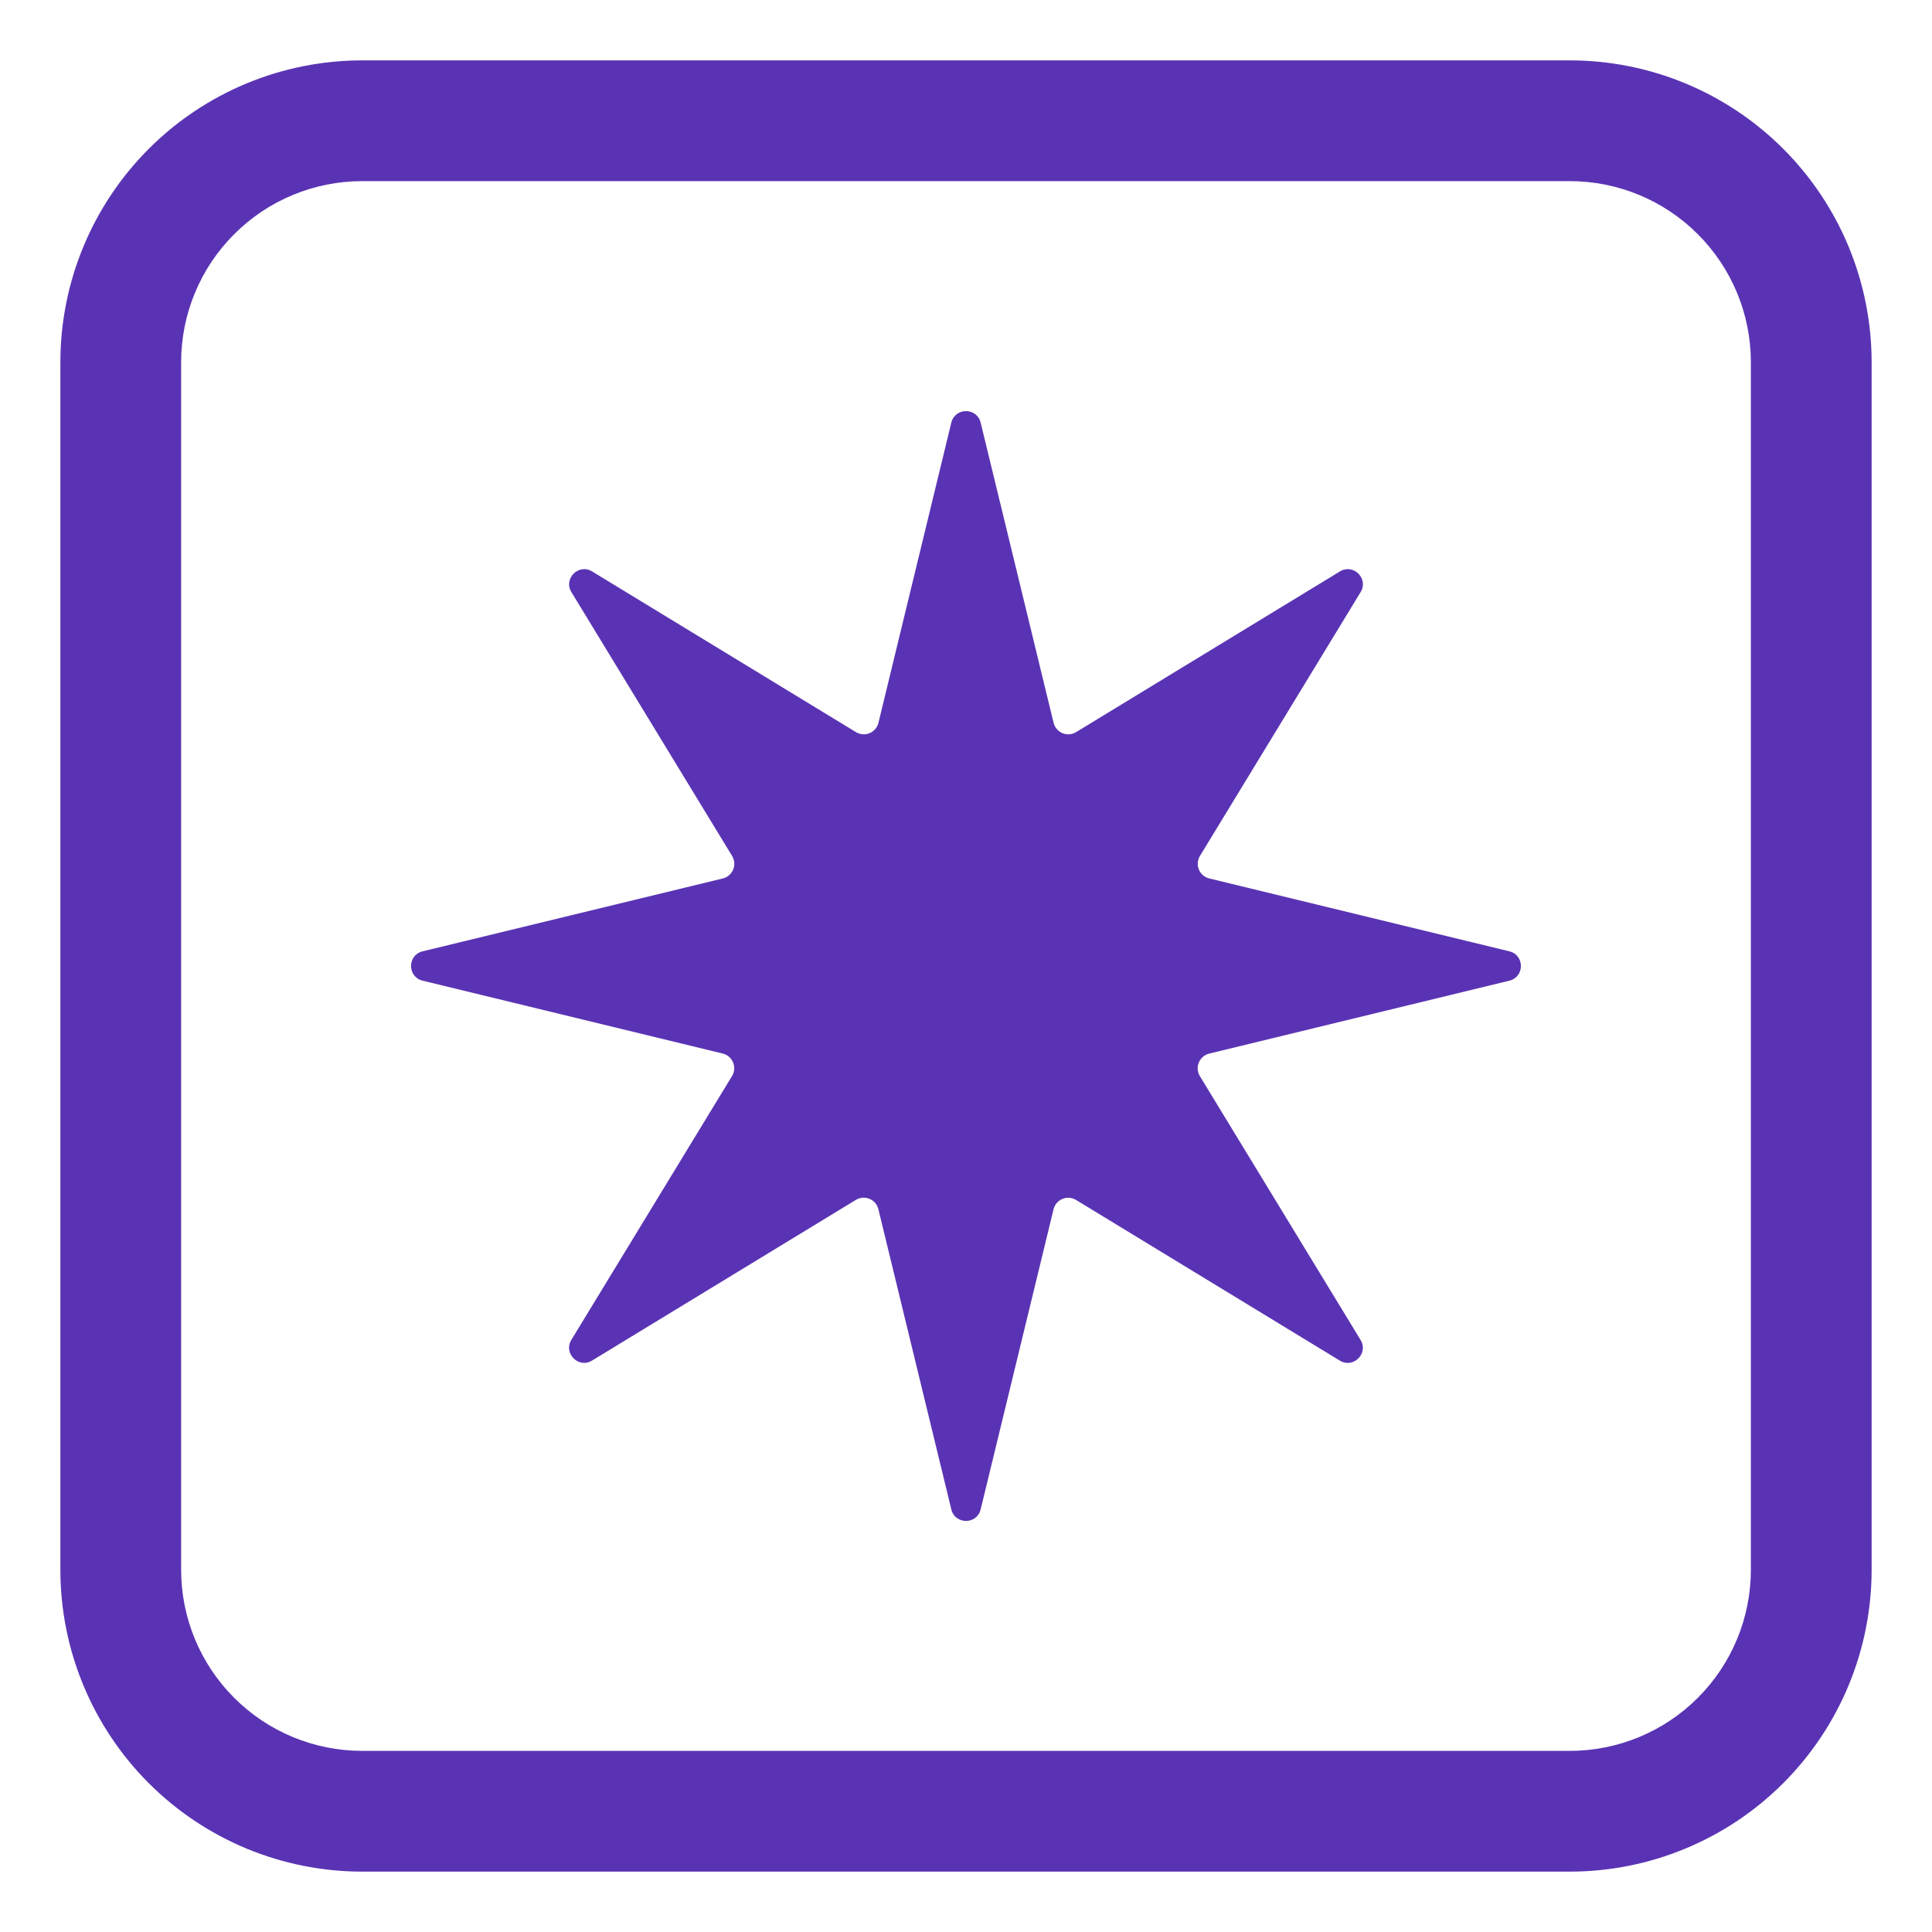 <?xml version="1.0" encoding="UTF-8"?> <svg xmlns="http://www.w3.org/2000/svg" width="128" height="128" viewBox="0 0 128 128" fill="none"> <path d="M64.971 28C64.723 26.984 63.275 26.984 63.027 28L58.199 47.888C58.162 48.041 58.089 48.183 57.987 48.302C57.884 48.421 57.755 48.515 57.61 48.575C57.464 48.635 57.307 48.66 57.15 48.648C56.993 48.635 56.842 48.586 56.707 48.504L39.231 37.86C38.335 37.312 37.311 38.34 37.859 39.232L48.503 56.708C48.585 56.843 48.634 56.994 48.647 57.151C48.659 57.308 48.634 57.465 48.574 57.611C48.514 57.756 48.42 57.885 48.301 57.987C48.182 58.09 48.04 58.163 47.887 58.2L27.999 63.028C26.979 63.276 26.979 64.724 27.999 64.972L47.879 69.8C48.032 69.837 48.175 69.91 48.294 70.012C48.414 70.114 48.508 70.243 48.569 70.389C48.629 70.534 48.654 70.692 48.642 70.849C48.63 71.006 48.581 71.158 48.499 71.292L37.855 88.768C37.307 89.664 38.335 90.688 39.227 90.14L56.703 79.496C56.838 79.414 56.989 79.365 57.146 79.353C57.303 79.341 57.46 79.366 57.606 79.426C57.751 79.486 57.88 79.579 57.983 79.698C58.085 79.818 58.158 79.96 58.195 80.112L63.027 100C63.275 101.02 64.723 101.02 64.971 100L69.799 80.12C69.836 79.967 69.909 79.825 70.011 79.705C70.113 79.585 70.242 79.492 70.388 79.431C70.533 79.371 70.691 79.345 70.848 79.358C71.005 79.37 71.157 79.418 71.291 79.5L88.767 90.144C89.663 90.692 90.687 89.664 90.139 88.772L79.495 71.296C79.413 71.162 79.364 71.01 79.352 70.854C79.34 70.697 79.365 70.539 79.425 70.394C79.485 70.249 79.578 70.12 79.698 70.017C79.817 69.915 79.959 69.842 80.111 69.804L99.999 64.972C101.019 64.724 101.019 63.276 99.999 63.028L80.119 58.2C79.966 58.163 79.824 58.091 79.704 57.989C79.585 57.886 79.491 57.757 79.43 57.612C79.37 57.466 79.344 57.309 79.357 57.152C79.369 56.995 79.418 56.843 79.499 56.708L90.143 39.232C90.691 38.336 89.663 37.312 88.771 37.86L71.295 48.504C71.161 48.586 71.009 48.635 70.853 48.648C70.696 48.66 70.538 48.635 70.393 48.575C70.248 48.515 70.119 48.421 70.016 48.302C69.914 48.183 69.841 48.041 69.803 47.888L64.971 28Z" fill="#5A33B4"></path> <path d="M24 4C21.374 4 18.773 4.517 16.346 5.522C13.92 6.527 11.715 8.001 9.858 9.858C6.107 13.609 4 18.696 4 24V104C4 109.304 6.107 114.391 9.858 118.142C11.715 119.999 13.92 121.472 16.346 122.478C18.773 123.483 21.374 124 24 124H104C109.304 124 114.391 121.893 118.142 118.142C121.893 114.391 124 109.304 124 104V24C124 21.374 123.483 18.773 122.478 16.346C121.472 13.92 119.999 11.715 118.142 9.858C116.285 8.001 114.08 6.527 111.654 5.522C109.227 4.517 106.626 4 104 4H24ZM12 24C12 20.817 13.264 17.765 15.515 15.515C17.765 13.264 20.817 12 24 12H104C107.183 12 110.235 13.264 112.485 15.515C114.736 17.765 116 20.817 116 24V104C116 107.183 114.736 110.235 112.485 112.485C110.235 114.736 107.183 116 104 116H24C20.817 116 17.765 114.736 15.515 112.485C13.264 110.235 12 107.183 12 104V24Z" fill="#5A33B4"></path> </svg> 